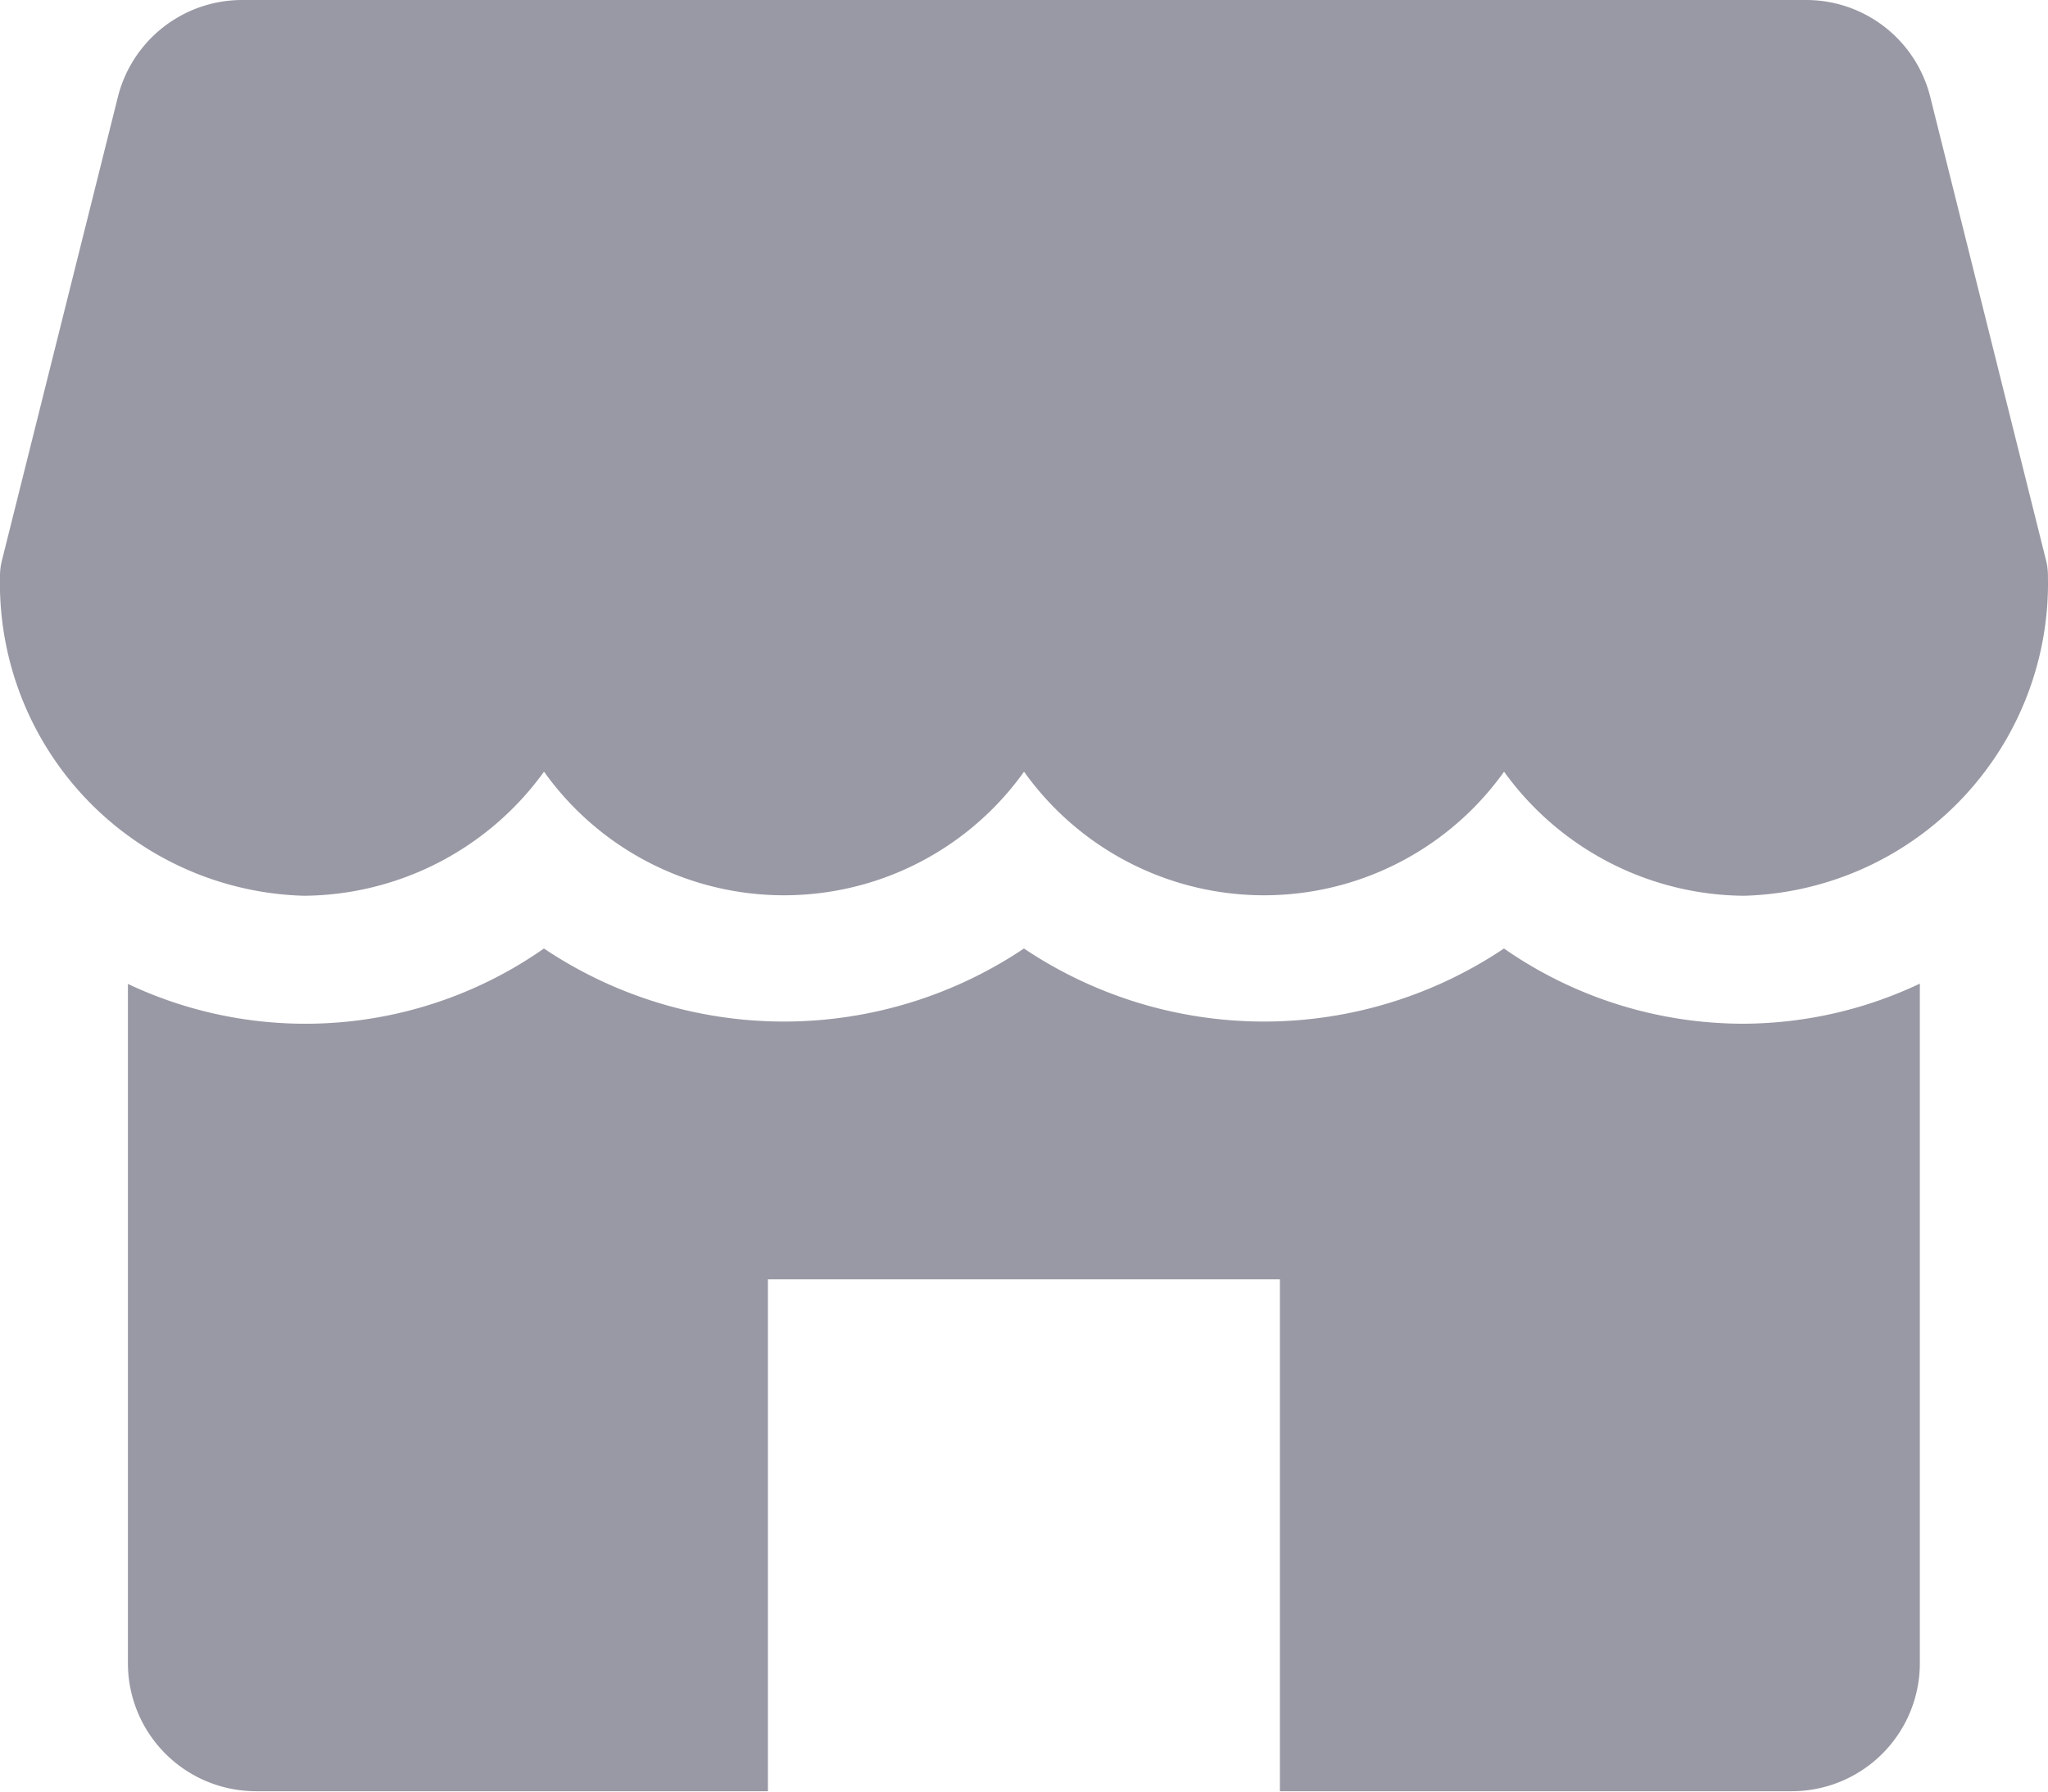 <svg xmlns="http://www.w3.org/2000/svg" width="26.401" height="23.101" viewBox="0 0 26.401 23.101">
    <g id="Group_71076" data-name="Group 71076" transform="translate(0 -32)">
        <g id="Group_71073" data-name="Group 71073" transform="translate(0 32)">
            <g id="Group_71072" data-name="Group 71072">
                <path id="Path_10500" data-name="Path 10500" d="M26.376,39.226l-1.493-5.977A1.649,1.649,0,0,0,23.282,32H3.12a1.652,1.652,0,0,0-1.6,1.249L.025,39.226a.807.807,0,0,0-.025.2A4.031,4.031,0,0,0,3.919,43.55a3.85,3.85,0,0,0,3.094-1.6,3.8,3.8,0,0,0,6.188,0,3.8,3.8,0,0,0,6.188,0,3.848,3.848,0,0,0,3.094,1.6A4.031,4.031,0,0,0,26.4,39.425.807.807,0,0,0,26.376,39.226Z" transform="translate(0 -32)" fill="#9999A5"/>
            </g>
        </g>
        <g id="Group_71075" data-name="Group 71075" transform="translate(1.65 44.23)">
            <g id="Group_71074" data-name="Group 71074">
                <path id="Path_10501" data-name="Path 10501" d="M52.832,270.154a5.4,5.4,0,0,1-3.094-.97,5.553,5.553,0,0,1-6.188,0,5.553,5.553,0,0,1-6.188,0,5.357,5.357,0,0,1-5.363.457V278.4a1.651,1.651,0,0,0,1.65,1.65h6.6v-6.6h6.6v6.6h6.6a1.651,1.651,0,0,0,1.65-1.65v-8.763A5.353,5.353,0,0,1,52.832,270.154Z" transform="translate(-32 -269.184)" fill="#9999A5"/>
            </g>
        </g>
    </g>
</svg>
